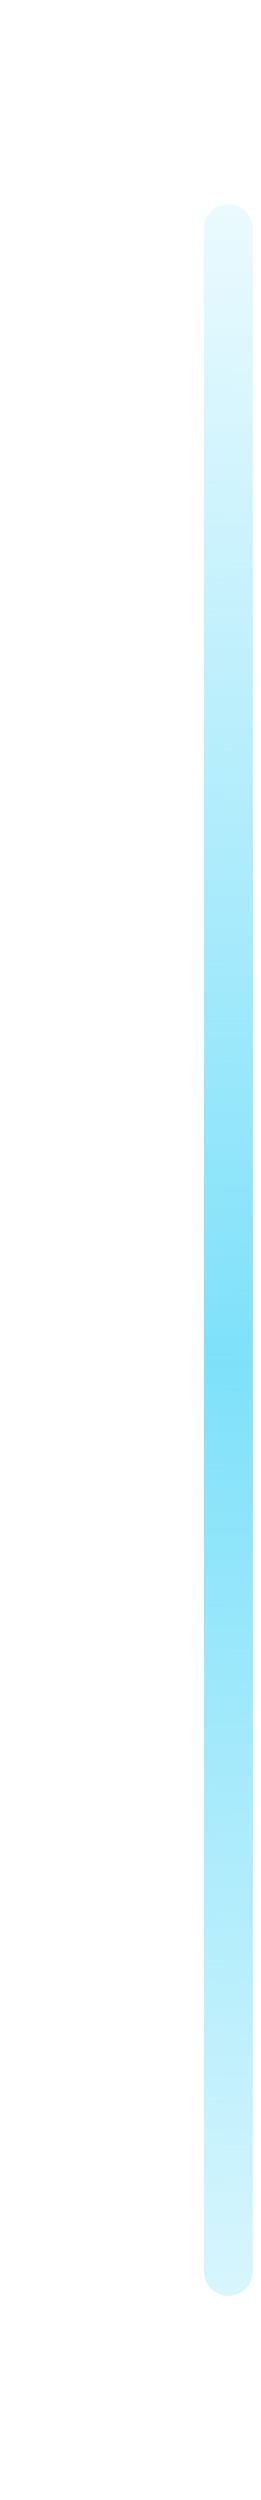 <svg width="16" height="153" viewBox="0 0 16 153" fill="none" xmlns="http://www.w3.org/2000/svg">
<g filter="url(#filter0_d_410_1697)">
<path d="M16 14L16 139" stroke="url(#paint0_linear_410_1697)" stroke-width="3" stroke-linecap="round" shape-rendering="crispEdges"/>
</g>
<defs>
<filter id="filter0_d_410_1697" x="0" y="0" width="28" height="153" filterUnits="userSpaceOnUse" color-interpolation-filters="sRGB">
<feFlood flood-opacity="0" result="BackgroundImageFix"/>
<feColorMatrix in="SourceAlpha" type="matrix" values="0 0 0 0 0 0 0 0 0 0 0 0 0 0 0 0 0 0 127 0" result="hardAlpha"/>
<feOffset dx="-2"/>
<feGaussianBlur stdDeviation="6.25"/>
<feComposite in2="hardAlpha" operator="out"/>
<feColorMatrix type="matrix" values="0 0 0 0 1 0 0 0 0 1 0 0 0 0 1 0 0 0 0.41 0"/>
<feBlend mode="normal" in2="BackgroundImageFix" result="effect1_dropShadow_410_1697"/>
<feBlend mode="normal" in="SourceGraphic" in2="effect1_dropShadow_410_1697" result="shape"/>
</filter>
<linearGradient id="paint0_linear_410_1697" x1="33.5" y1="8.048" x2="31.286" y2="157.583" gradientUnits="userSpaceOnUse">
<stop stop-color="#7EE1FA" stop-opacity="0.1"/>
<stop offset="0.505" stop-color="#7EE1FA"/>
<stop offset="1" stop-color="#7EE1FA" stop-opacity="0.1"/>
</linearGradient>
</defs>
</svg>
